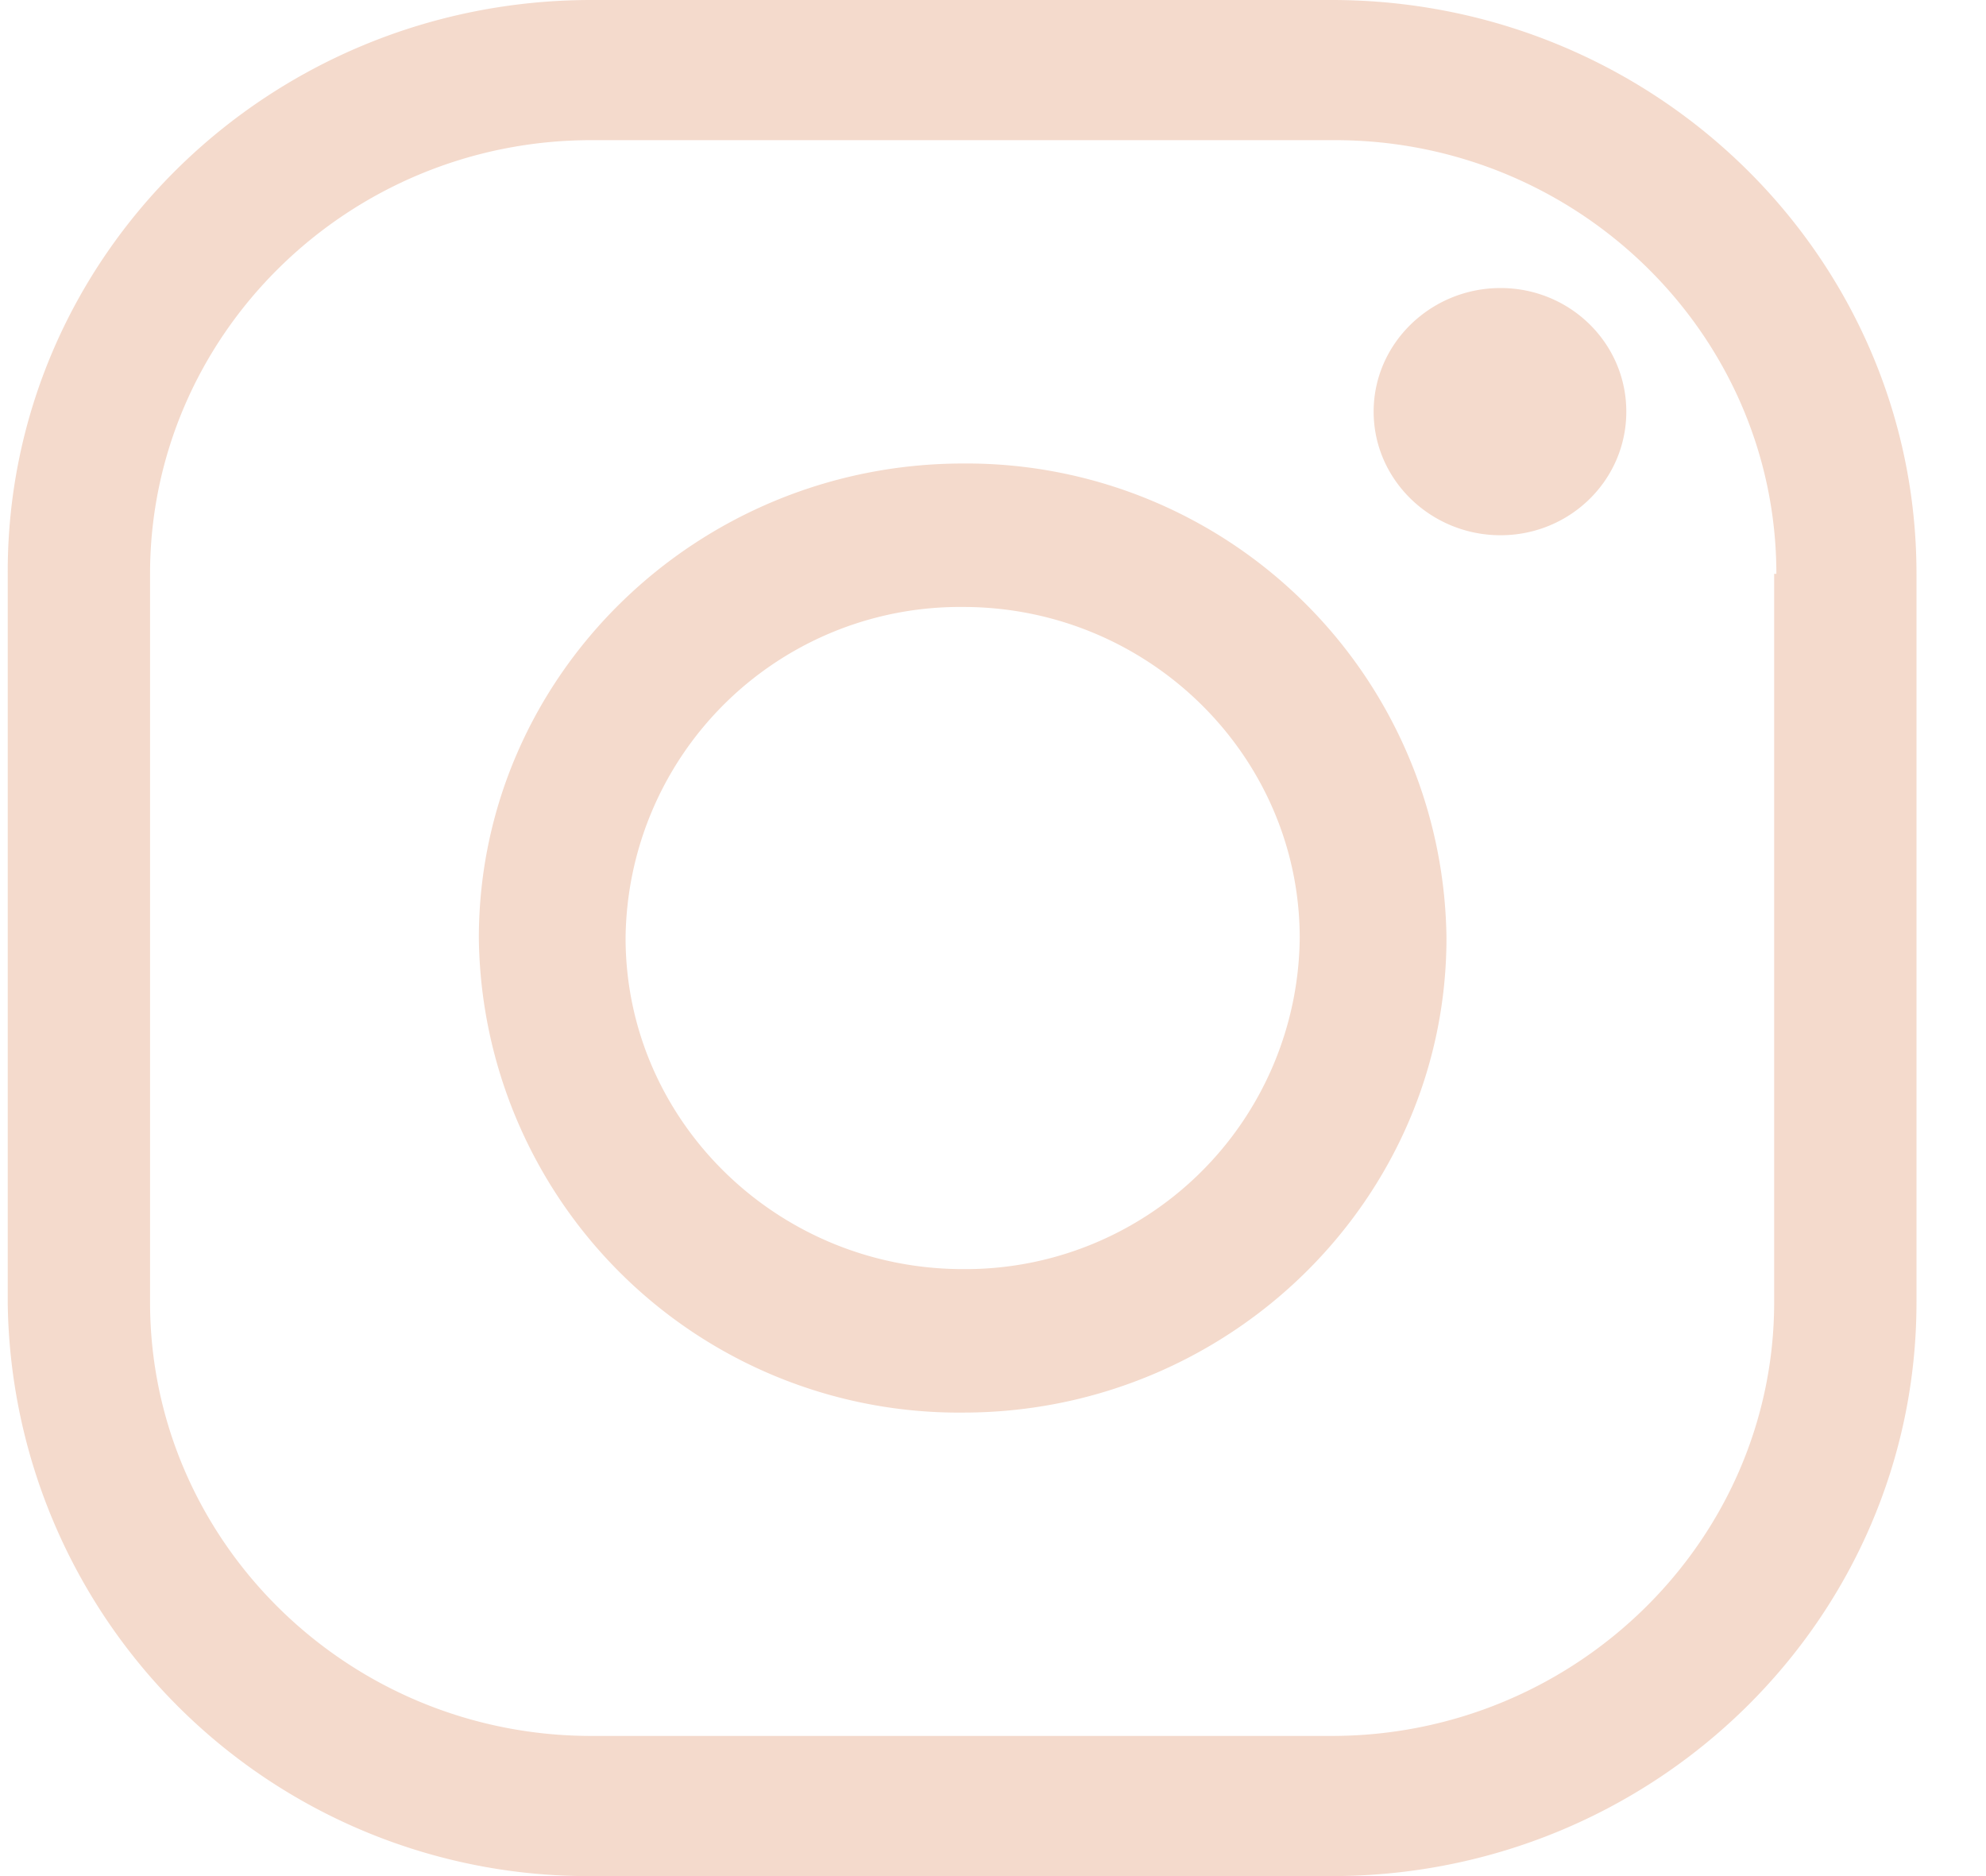 <svg xmlns="http://www.w3.org/2000/svg" width="18" height="17"><path fill="#f4dacc" fill-rule="evenodd" d="M12.08 17H5.37a5.26 5.26 0 0 1-5.3-5.2V5.2C.06 2.33 2.43 0 5.36 0h6.71c2.93 0 5.3 2.33 5.3 5.2v6.6c0 2.87-2.37 5.2-5.3 5.2zM16.1 5.2c0-2.17-1.8-3.93-4-3.93H5.36c-2.21 0-4 1.77-4 3.93v6.6c0 2.16 1.79 3.93 4 3.93h6.71c2.21 0 4.01-1.77 4.01-3.93V5.2zm-2.5-.35c-.63 0-1.15-.5-1.15-1.12 0-.62.52-1.12 1.15-1.12.63 0 1.14.5 1.14 1.12 0 .62-.51 1.12-1.14 1.12zM8.73 12.8a4.35 4.35 0 0 1-4.39-4.3c0-2.37 1.97-4.3 4.39-4.3a4.35 4.35 0 0 1 4.38 4.3c0 2.37-1.97 4.3-4.38 4.3zm0-7.3a3.03 3.03 0 0 0-3.06 3c0 1.65 1.37 3 3.06 3a3.03 3.03 0 0 0 3.05-3c0-1.65-1.37-3-3.05-3z"/></svg>